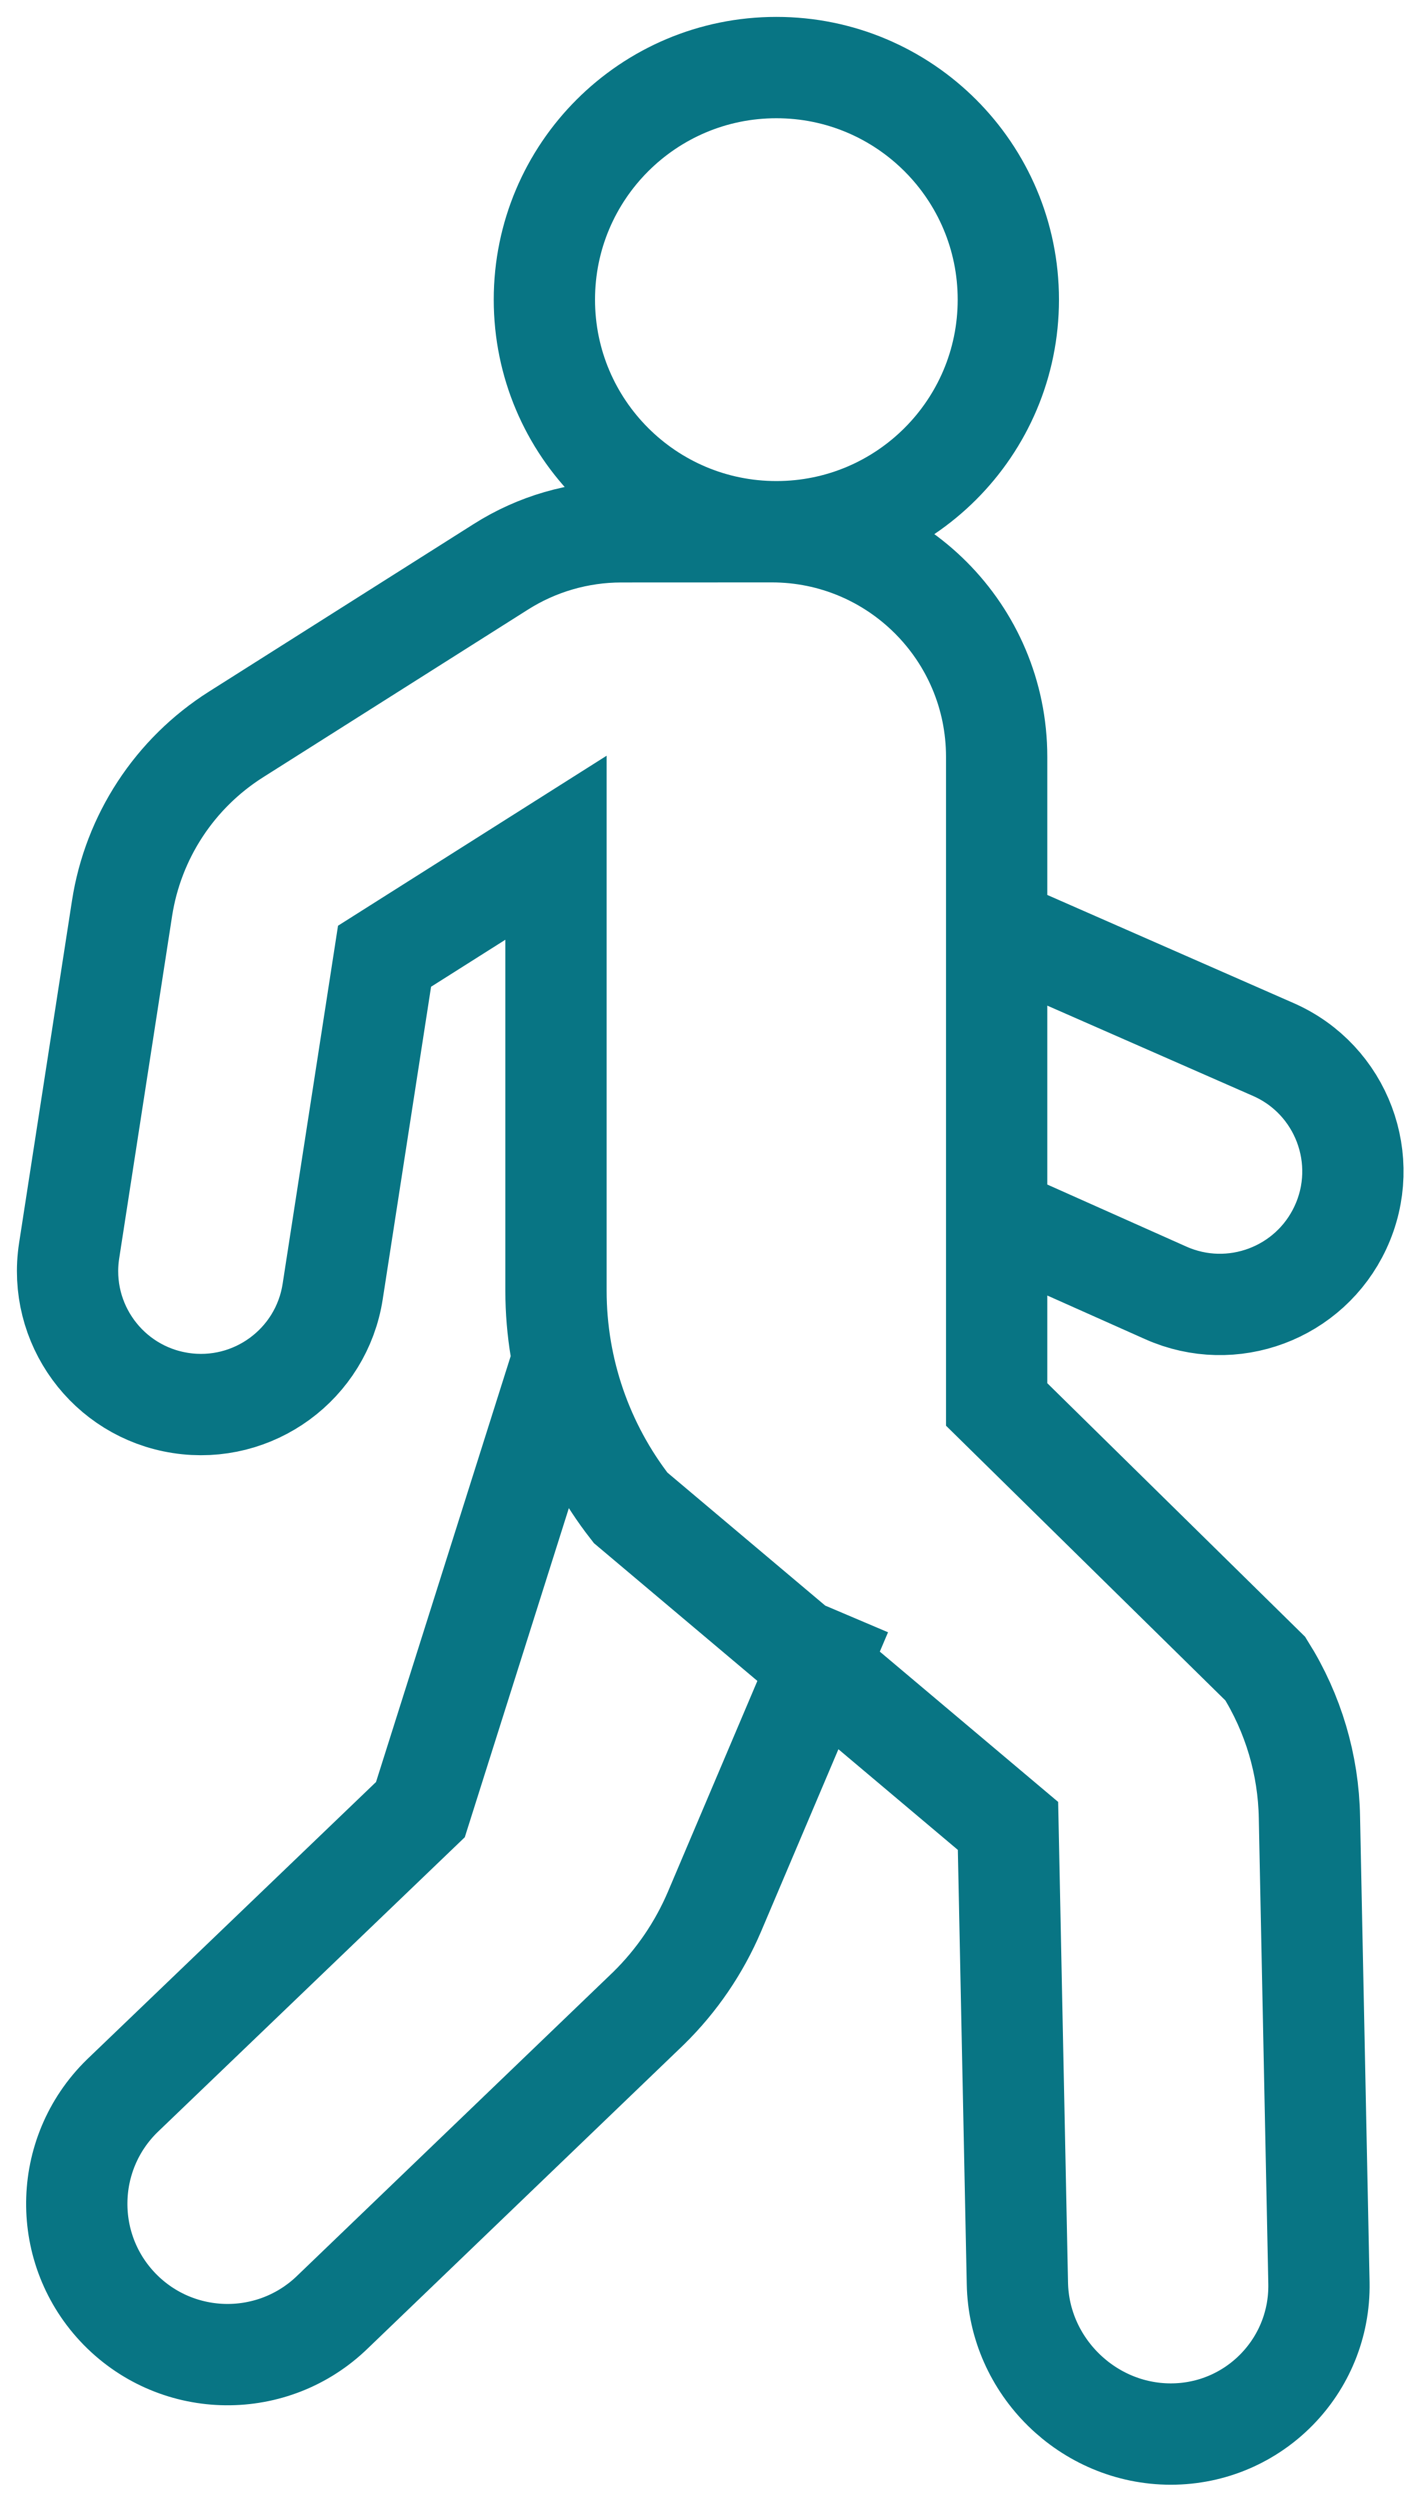 <svg width="21" height="37" viewBox="0 0 21 37" fill="none" xmlns="http://www.w3.org/2000/svg">
<path d="M14.76 18.019L17.265 19.136C18.246 19.573 19.397 19.143 19.851 18.169C20.318 17.168 19.87 15.978 18.858 15.534L14.76 13.736M8.334 20.121L6.226 26.784L1.807 31.023C0.926 31.887 0.912 33.3 1.775 34.181C2.639 35.061 4.052 35.075 4.933 34.212L9.605 29.724C10.022 29.315 10.354 28.828 10.583 28.29L12.461 23.866M14.933 4.435C14.933 6.332 13.395 7.87 11.498 7.87C9.6 7.87 8.062 6.332 8.062 4.435C8.062 2.538 9.6 1 11.498 1C13.395 1 14.933 2.538 14.933 4.435ZM19.392 26.9C19.379 26.12 19.153 25.359 18.739 24.698L14.76 20.787V11.201C14.76 9.361 13.268 7.869 11.428 7.87L9.198 7.871C8.568 7.872 7.951 8.051 7.419 8.388L3.496 10.87C2.587 11.445 1.971 12.384 1.807 13.447L1.024 18.511C0.857 19.589 1.595 20.598 2.673 20.765C3.751 20.932 4.761 20.193 4.927 19.115L5.695 14.153L8.234 12.547V19.105C8.234 20.269 8.623 21.399 9.339 22.317L14.928 27.025L15.067 33.793C15.088 35.021 16.111 36.026 17.339 36.026C18.567 36.026 19.555 35.021 19.533 33.793L19.392 26.9Z" stroke="#087584" stroke-width="1.5" stroke-miterlimit="10"/>
</svg>
